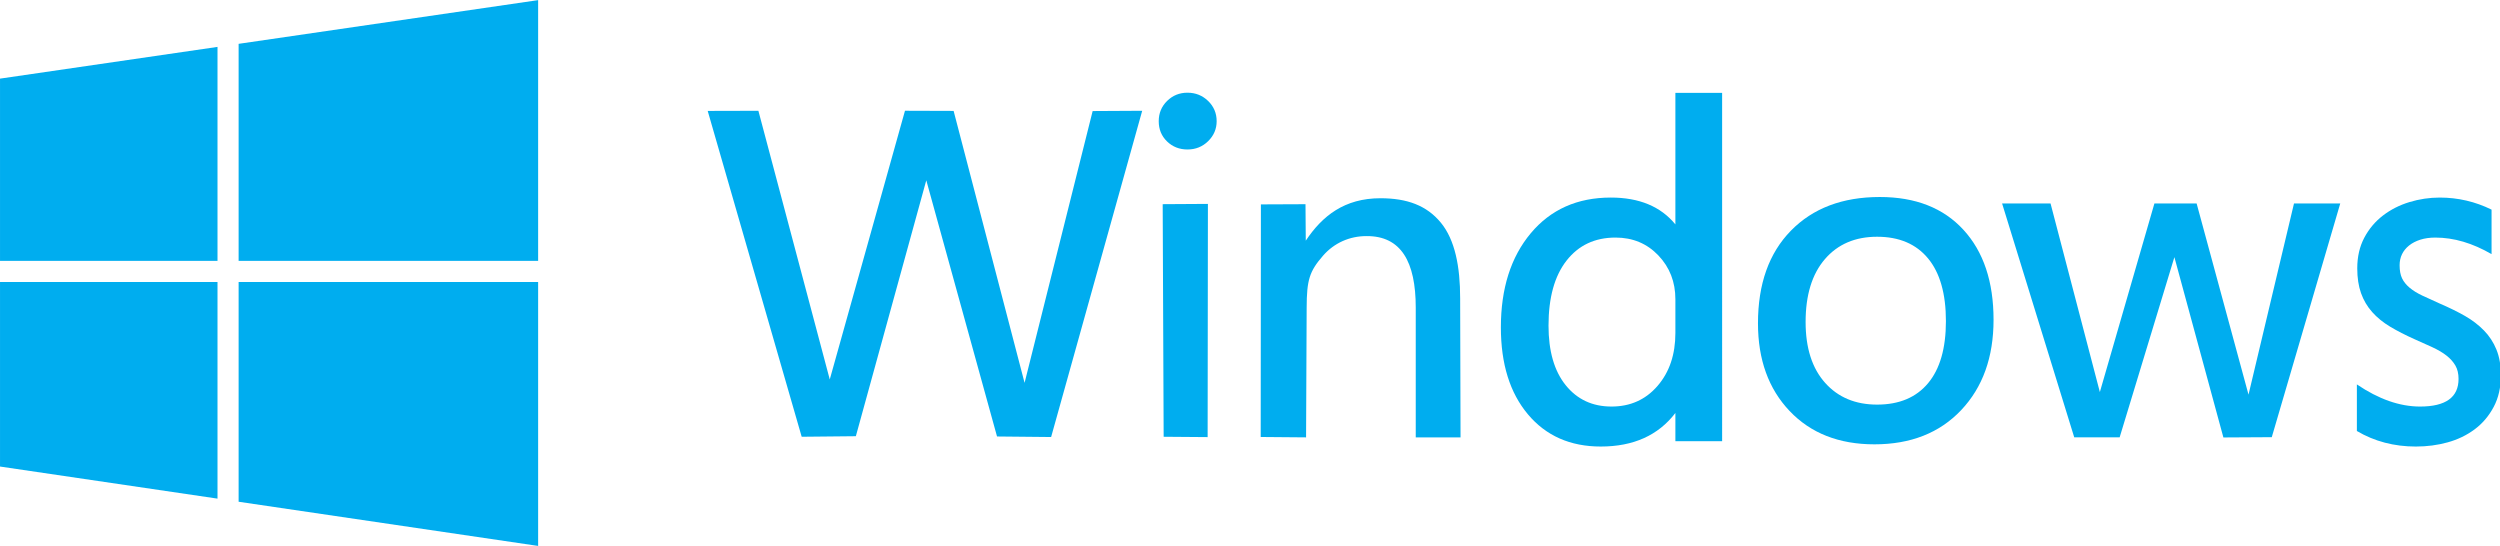 <?xml version="1.0" encoding="UTF-8" standalone="no"?>
<svg
   width="1000"
   height="218.253"
   viewBox="0 0 1000 218.253"
   version="1.1"
   id="svg19923"
   xml:space="preserve"
   xmlns="http://www.w3.org/2000/svg"
   xmlns:svg="http://www.w3.org/2000/svg"><defs
     id="defs1" /><g
     id="g860"
     transform="matrix(1.118,0,0,1.118,-19.231,-143.332)"><path
       style="fill:#00adef;fill-opacity:1;stroke:none;stroke-width:2.229;stroke-miterlimit:4;stroke-dasharray:none"
       d="m 449.37,201.155 -16.18,0.099 0.345,83.215 15.736,0.124 z"
       id="path8" /><path
       style="fill:#00adef;fill-opacity:1;stroke:none;stroke-width:2.229;stroke-miterlimit:4;stroke-dasharray:none"
       d="m 733.517,201.007 25.806,83.659 h 16.251 l 19.584,-64.467 17.532,64.517 17.31,-0.099 24.497,-83.61 h -16.547 l -16.27,68.387 0.562,2.08 -19.127,-70.467 h -15.106 l -19.516,67.473 -17.64,-67.473 z"
       id="path7" /><path
       style="fill:#00adef;fill-opacity:1;stroke:none;stroke-width:2.229;stroke-miterlimit:4;stroke-dasharray:none"
       d="m 484.381,214.317 -0.096,-13.054 -15.958,0.068 -0.068,83.218 16.233,0.139 0.21,-46.436 c 0.044,-9.843 0.95,-12.924 5.848,-18.556 3.99,-4.589 9.534,-7.021 15.507,-7.021 12.439,-0.116 17.674,9.203 17.674,25.577 v 46.436 h 16.026 l -0.139,-49.793 c -1.1e-4,-11.28 -1.831,-20.837 -6.888,-27.003 -5.057,-6.166 -12.081,-8.761 -21.63,-8.762 -12.886,-1.9e-4 -20.823,6.338 -26.719,15.186 z"
       id="path6" /><path
       style="fill:#00adef;fill-opacity:1;stroke:none;stroke-width:2.229;stroke-miterlimit:4;stroke-dasharray:none"
       d="m 890.091,198.887 c -3.67,7e-5 -7.275,0.536 -10.817,1.611 -3.541,1.075 -6.706,2.681 -9.49,4.814 -2.783,2.133 -5.013,4.783 -6.687,7.95 -1.675,3.167 -2.512,6.819 -2.512,10.955 0,3.371 0.448,6.323 1.346,8.857 0.897,2.534 2.225,4.79 3.981,6.765 1.756,1.975 3.901,3.723 6.434,5.243 2.534,1.521 5.474,3.028 8.817,4.521 2.082,0.908 4.16,1.843 6.234,2.802 2.074,0.959 3.786,1.971 5.138,3.034 1.352,1.063 2.407,2.245 3.16,3.546 0.753,1.301 1.129,2.893 1.13,4.777 -8e-5,6.596 -4.594,9.897 -13.782,9.897 -7.276,0 -14.808,-2.642 -22.596,-7.925 v 16.674 c 6.272,3.705 13.306,5.558 21.102,5.558 3.982,0 7.772,-0.497 11.372,-1.494 3.6,-0.997 6.813,-2.546 9.638,-4.645 2.824,-2.099 5.102,-4.774 6.829,-8.021 1.728,-3.247 2.589,-7.022 2.589,-11.326 -4e-5,-3.504 -0.527,-6.562 -1.586,-9.178 -1.059,-2.616 -2.557,-4.91 -4.49,-6.882 -1.933,-1.971 -4.187,-3.696 -6.765,-5.172 -2.578,-1.476 -5.596,-2.96 -9.051,-4.45 -2.411,-1.068 -4.515,-2.028 -6.314,-2.885 -1.799,-0.857 -3.297,-1.792 -4.493,-2.802 -1.197,-1.01 -2.086,-2.125 -2.666,-3.339 -0.581,-1.214 -0.87,-2.773 -0.87,-4.678 0,-1.453 0.285,-2.767 0.858,-3.944 0.573,-1.177 1.411,-2.21 2.512,-3.098 1.101,-0.888 2.445,-1.585 4.03,-2.092 1.585,-0.507 3.379,-0.759 5.382,-0.759 6.608,3e-5 13.313,1.976 20.112,5.925 v -15.921 c -5.836,-2.878 -12.018,-4.317 -18.544,-4.317 z"
       id="path5" /><path
       style="fill:#00adef;fill-opacity:1;stroke:none;stroke-width:2.229;stroke-miterlimit:4;stroke-dasharray:none"
       d="m 689.754,198.689 c -13.339,7e-5 -23.937,4.016 -31.795,12.045 -7.858,8.029 -11.786,19.079 -11.786,33.153 0,12.973 3.775,23.433 11.326,31.376 7.55,7.943 17.661,11.915 30.333,11.915 12.978,0 23.327,-4.084 31.046,-12.248 7.719,-8.164 11.579,-18.935 11.579,-32.314 -8e-5,-13.635 -3.591,-24.366 -10.77,-32.19 -7.18,-7.825 -17.158,-11.736 -29.932,-11.736 z m -0.96,14.217 c 7.872,8e-5 13.946,2.58 18.217,7.74 4.271,5.16 6.404,12.645 6.404,22.448 -8e-5,9.712 -2.129,17.119 -6.391,22.219 -4.263,5.101 -10.34,7.65 -18.229,7.65 -7.777,0 -13.983,-2.604 -18.621,-7.808 -4.638,-5.204 -6.959,-12.451 -6.959,-21.744 -7e-5,-9.655 2.301,-17.153 6.9,-22.494 4.599,-5.341 10.825,-8.011 18.68,-8.011 z"
       id="path4" /><path
       style="fill:#00adef;fill-opacity:1;stroke:none;stroke-width:2.229;stroke-miterlimit:4;stroke-dasharray:none"
       d="m 340.985,167.829 -26.91,96.139 -25.537,-96.127 -18.134,0.048 33.626,116.578 19.377,-0.195 25.201,-91.557 25.312,91.655 19.353,0.194 32.586,-116.726 -17.729,0.099 -24.355,97.247 -25.389,-97.297 z"
       id="path3" /><path
       style="fill:#00adef;fill-opacity:1;stroke:none;stroke-width:2.229;stroke-miterlimit:4;stroke-dasharray:none"
       d="m 616.624,161.429 v 47.062 c -5.229,-6.394 -12.922,-9.604 -23.099,-9.604 -11.974,3e-5 -21.526,4.258 -28.651,12.776 -7.125,8.518 -10.687,19.747 -10.687,33.684 0,13.049 3.226,23.414 9.678,31.095 6.452,7.681 15.138,11.523 26.062,11.523 11.676,0 20.573,-4.005 26.697,-12.008 v 10.088 h 16.723 V 161.429 Z m -21.414,51.772 c 6.157,8e-5 11.265,2.13 15.325,6.391 4.06,4.261 6.089,9.486 6.089,15.674 v 12.088 c -7e-5,7.685 -2.127,13.989 -6.379,18.914 -4.252,4.926 -9.744,7.391 -16.476,7.391 -6.831,0 -12.296,-2.548 -16.393,-7.641 -4.098,-5.093 -6.144,-12.196 -6.144,-21.309 -8e-5,-10.008 2.148,-17.76 6.447,-23.26 4.298,-5.499 10.143,-8.249 17.532,-8.249 z"
       id="path1" /><path
       style="fill:#00adef;fill-opacity:1;stroke:none;stroke-width:2.229;stroke-miterlimit:4;stroke-dasharray:none"
       d="m 442.056,161.369 c -2.858,1.9e-4 -5.285,0.983 -7.283,2.947 -1.999,1.965 -3,4.381 -3,7.249 0,2.909 0.992,5.321 2.975,7.24 1.983,1.919 4.42,2.879 7.308,2.879 2.912,1.2e-4 5.382,-0.994 7.407,-2.984 2.024,-1.99 3.034,-4.369 3.034,-7.135 -3e-5,-2.854 -1.015,-5.265 -3.049,-7.237 -2.034,-1.971 -4.5,-2.959 -7.391,-2.96 z"
       id="path3037" /><g
       id="Winlogo"
       style="display:inline;fill:#00adef;fill-opacity:1"
       transform="matrix(4.614,0,0,4.614,17.207,128.249)"><polygon
         id="svg_23"
         points="41.727,0 18.502,3.389 18.502,20.219 41.727,20.219 "
         style="fill:#00adef;fill-opacity:1" /><polygon
         id="svg_24"
         points="0,6.087 0,20.219 16.865,20.219 16.865,3.627 "
         style="fill:#00adef;fill-opacity:1" /><polygon
         id="svg_25"
         points="0,36.167 16.865,38.655 16.865,21.855 0,21.855 "
         style="fill:#00adef;fill-opacity:1" /><polygon
         id="svg_26"
         points="41.727,42.323 41.727,21.855 18.502,21.855 18.502,38.897 "
         style="fill:#00adef;fill-opacity:1" /></g></g></svg>

